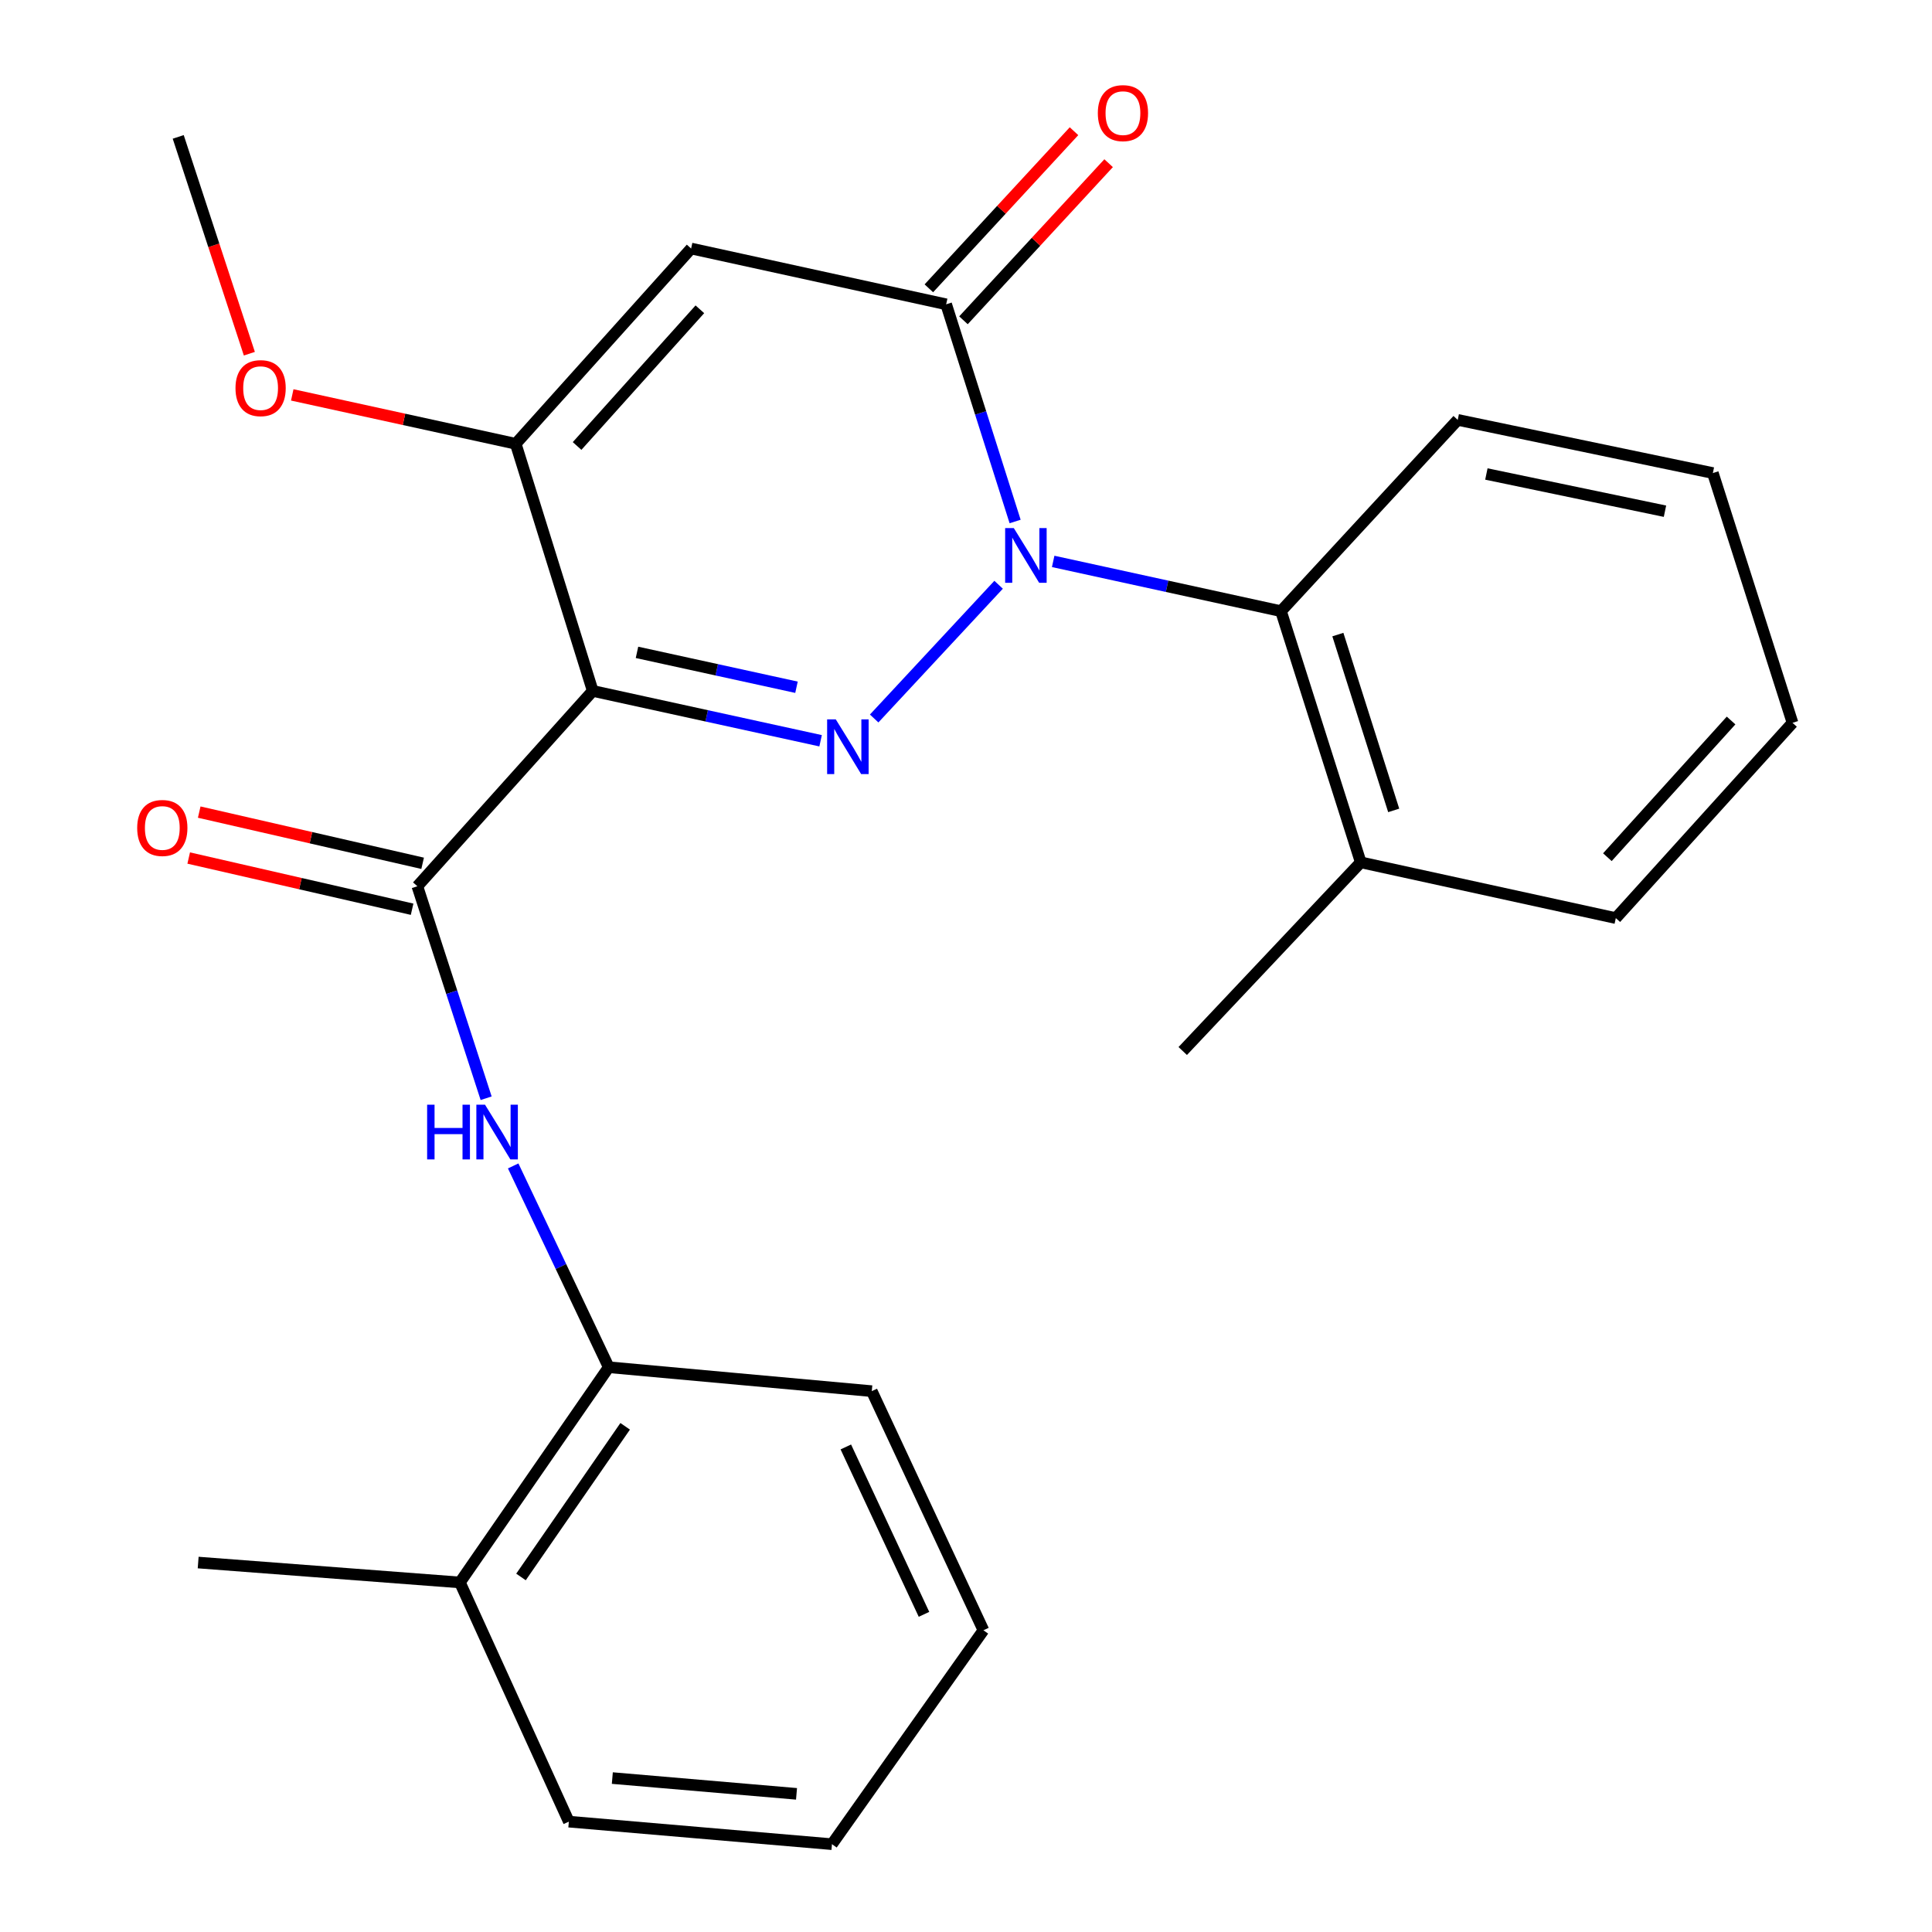 <?xml version='1.0' encoding='iso-8859-1'?>
<svg version='1.1' baseProfile='full'
              xmlns='http://www.w3.org/2000/svg'
                      xmlns:rdkit='http://www.rdkit.org/xml'
                      xmlns:xlink='http://www.w3.org/1999/xlink'
                  xml:space='preserve'
width='1000px' height='1000px' viewBox='0 0 1000 1000'>
<!-- END OF HEADER -->
<rect style='opacity:1.0;fill:#FFFFFF;stroke:none' width='1000' height='1000' x='0' y='0'> </rect>
<path class='bond-0' d='M 516.882,302.67 L 452.465,371.89' style='fill:none;fill-rule:evenodd;stroke:#0000FF;stroke-width:6px;stroke-linecap:butt;stroke-linejoin:miter;stroke-opacity:1' />
<path class='bond-2' d='M 525.424,269.926 L 507.577,213.717' style='fill:none;fill-rule:evenodd;stroke:#0000FF;stroke-width:6px;stroke-linecap:butt;stroke-linejoin:miter;stroke-opacity:1' />
<path class='bond-2' d='M 507.577,213.717 L 489.729,157.509' style='fill:none;fill-rule:evenodd;stroke:#000000;stroke-width:6px;stroke-linecap:butt;stroke-linejoin:miter;stroke-opacity:1' />
<path class='bond-6' d='M 545.122,290.581 L 604.079,303.462' style='fill:none;fill-rule:evenodd;stroke:#0000FF;stroke-width:6px;stroke-linecap:butt;stroke-linejoin:miter;stroke-opacity:1' />
<path class='bond-6' d='M 604.079,303.462 L 663.036,316.344' style='fill:none;fill-rule:evenodd;stroke:#000000;stroke-width:6px;stroke-linecap:butt;stroke-linejoin:miter;stroke-opacity:1' />
<path class='bond-1' d='M 424.742,383.418 L 365.771,370.518' style='fill:none;fill-rule:evenodd;stroke:#0000FF;stroke-width:6px;stroke-linecap:butt;stroke-linejoin:miter;stroke-opacity:1' />
<path class='bond-1' d='M 365.771,370.518 L 306.801,357.618' style='fill:none;fill-rule:evenodd;stroke:#000000;stroke-width:6px;stroke-linecap:butt;stroke-linejoin:miter;stroke-opacity:1' />
<path class='bond-1' d='M 412.263,355.721 L 370.984,346.691' style='fill:none;fill-rule:evenodd;stroke:#0000FF;stroke-width:6px;stroke-linecap:butt;stroke-linejoin:miter;stroke-opacity:1' />
<path class='bond-1' d='M 370.984,346.691 L 329.705,337.661' style='fill:none;fill-rule:evenodd;stroke:#000000;stroke-width:6px;stroke-linecap:butt;stroke-linejoin:miter;stroke-opacity:1' />
<path class='bond-5' d='M 306.801,357.618 L 216.028,458.73' style='fill:none;fill-rule:evenodd;stroke:#000000;stroke-width:6px;stroke-linecap:butt;stroke-linejoin:miter;stroke-opacity:1' />
<path class='bond-25' d='M 306.801,357.618 L 266.936,229.704' style='fill:none;fill-rule:evenodd;stroke:#000000;stroke-width:6px;stroke-linecap:butt;stroke-linejoin:miter;stroke-opacity:1' />
<path class='bond-3' d='M 489.729,157.509 L 357.723,128.633' style='fill:none;fill-rule:evenodd;stroke:#000000;stroke-width:6px;stroke-linecap:butt;stroke-linejoin:miter;stroke-opacity:1' />
<path class='bond-9' d='M 498.686,165.784 L 536.253,125.125' style='fill:none;fill-rule:evenodd;stroke:#000000;stroke-width:6px;stroke-linecap:butt;stroke-linejoin:miter;stroke-opacity:1' />
<path class='bond-9' d='M 536.253,125.125 L 573.82,84.465' style='fill:none;fill-rule:evenodd;stroke:#FF0000;stroke-width:6px;stroke-linecap:butt;stroke-linejoin:miter;stroke-opacity:1' />
<path class='bond-9' d='M 480.772,149.233 L 518.338,108.573' style='fill:none;fill-rule:evenodd;stroke:#000000;stroke-width:6px;stroke-linecap:butt;stroke-linejoin:miter;stroke-opacity:1' />
<path class='bond-9' d='M 518.338,108.573 L 555.905,67.913' style='fill:none;fill-rule:evenodd;stroke:#FF0000;stroke-width:6px;stroke-linecap:butt;stroke-linejoin:miter;stroke-opacity:1' />
<path class='bond-4' d='M 357.723,128.633 L 266.936,229.704' style='fill:none;fill-rule:evenodd;stroke:#000000;stroke-width:6px;stroke-linecap:butt;stroke-linejoin:miter;stroke-opacity:1' />
<path class='bond-4' d='M 362.25,160.092 L 298.699,230.842' style='fill:none;fill-rule:evenodd;stroke:#000000;stroke-width:6px;stroke-linecap:butt;stroke-linejoin:miter;stroke-opacity:1' />
<path class='bond-13' d='M 266.936,229.704 L 209.103,217.051' style='fill:none;fill-rule:evenodd;stroke:#000000;stroke-width:6px;stroke-linecap:butt;stroke-linejoin:miter;stroke-opacity:1' />
<path class='bond-13' d='M 209.103,217.051 L 151.269,204.398' style='fill:none;fill-rule:evenodd;stroke:#FF0000;stroke-width:6px;stroke-linecap:butt;stroke-linejoin:miter;stroke-opacity:1' />
<path class='bond-7' d='M 216.028,458.73 L 233.826,513.589' style='fill:none;fill-rule:evenodd;stroke:#000000;stroke-width:6px;stroke-linecap:butt;stroke-linejoin:miter;stroke-opacity:1' />
<path class='bond-7' d='M 233.826,513.589 L 251.624,568.449' style='fill:none;fill-rule:evenodd;stroke:#0000FF;stroke-width:6px;stroke-linecap:butt;stroke-linejoin:miter;stroke-opacity:1' />
<path class='bond-10' d='M 218.753,446.843 L 160.936,433.592' style='fill:none;fill-rule:evenodd;stroke:#000000;stroke-width:6px;stroke-linecap:butt;stroke-linejoin:miter;stroke-opacity:1' />
<path class='bond-10' d='M 160.936,433.592 L 103.119,420.341' style='fill:none;fill-rule:evenodd;stroke:#FF0000;stroke-width:6px;stroke-linecap:butt;stroke-linejoin:miter;stroke-opacity:1' />
<path class='bond-10' d='M 213.304,470.617 L 155.487,457.366' style='fill:none;fill-rule:evenodd;stroke:#000000;stroke-width:6px;stroke-linecap:butt;stroke-linejoin:miter;stroke-opacity:1' />
<path class='bond-10' d='M 155.487,457.366 L 97.67,444.115' style='fill:none;fill-rule:evenodd;stroke:#FF0000;stroke-width:6px;stroke-linecap:butt;stroke-linejoin:miter;stroke-opacity:1' />
<path class='bond-11' d='M 663.036,316.344 L 704.324,446.345' style='fill:none;fill-rule:evenodd;stroke:#000000;stroke-width:6px;stroke-linecap:butt;stroke-linejoin:miter;stroke-opacity:1' />
<path class='bond-11' d='M 692.475,328.461 L 721.377,419.462' style='fill:none;fill-rule:evenodd;stroke:#000000;stroke-width:6px;stroke-linecap:butt;stroke-linejoin:miter;stroke-opacity:1' />
<path class='bond-14' d='M 663.036,316.344 L 754.514,217.333' style='fill:none;fill-rule:evenodd;stroke:#000000;stroke-width:6px;stroke-linecap:butt;stroke-linejoin:miter;stroke-opacity:1' />
<path class='bond-8' d='M 265.623,603.481 L 290.351,655.578' style='fill:none;fill-rule:evenodd;stroke:#0000FF;stroke-width:6px;stroke-linecap:butt;stroke-linejoin:miter;stroke-opacity:1' />
<path class='bond-8' d='M 290.351,655.578 L 315.08,707.674' style='fill:none;fill-rule:evenodd;stroke:#000000;stroke-width:6px;stroke-linecap:butt;stroke-linejoin:miter;stroke-opacity:1' />
<path class='bond-12' d='M 315.08,707.674 L 238.047,819.07' style='fill:none;fill-rule:evenodd;stroke:#000000;stroke-width:6px;stroke-linecap:butt;stroke-linejoin:miter;stroke-opacity:1' />
<path class='bond-12' d='M 323.586,738.256 L 269.663,816.234' style='fill:none;fill-rule:evenodd;stroke:#000000;stroke-width:6px;stroke-linecap:butt;stroke-linejoin:miter;stroke-opacity:1' />
<path class='bond-15' d='M 315.08,707.674 L 451.233,720.059' style='fill:none;fill-rule:evenodd;stroke:#000000;stroke-width:6px;stroke-linecap:butt;stroke-linejoin:miter;stroke-opacity:1' />
<path class='bond-16' d='M 704.324,446.345 L 612.182,544.001' style='fill:none;fill-rule:evenodd;stroke:#000000;stroke-width:6px;stroke-linecap:butt;stroke-linejoin:miter;stroke-opacity:1' />
<path class='bond-18' d='M 704.324,446.345 L 836.343,475.207' style='fill:none;fill-rule:evenodd;stroke:#000000;stroke-width:6px;stroke-linecap:butt;stroke-linejoin:miter;stroke-opacity:1' />
<path class='bond-17' d='M 238.047,819.07 L 102.572,808.772' style='fill:none;fill-rule:evenodd;stroke:#000000;stroke-width:6px;stroke-linecap:butt;stroke-linejoin:miter;stroke-opacity:1' />
<path class='bond-19' d='M 238.047,819.07 L 294.43,942.879' style='fill:none;fill-rule:evenodd;stroke:#000000;stroke-width:6px;stroke-linecap:butt;stroke-linejoin:miter;stroke-opacity:1' />
<path class='bond-20' d='M 129.069,183.076 L 110.658,126.965' style='fill:none;fill-rule:evenodd;stroke:#FF0000;stroke-width:6px;stroke-linecap:butt;stroke-linejoin:miter;stroke-opacity:1' />
<path class='bond-20' d='M 110.658,126.965 L 92.247,70.855' style='fill:none;fill-rule:evenodd;stroke:#000000;stroke-width:6px;stroke-linecap:butt;stroke-linejoin:miter;stroke-opacity:1' />
<path class='bond-21' d='M 754.514,217.333 L 886.574,244.853' style='fill:none;fill-rule:evenodd;stroke:#000000;stroke-width:6px;stroke-linecap:butt;stroke-linejoin:miter;stroke-opacity:1' />
<path class='bond-21' d='M 769.347,245.338 L 861.789,264.603' style='fill:none;fill-rule:evenodd;stroke:#000000;stroke-width:6px;stroke-linecap:butt;stroke-linejoin:miter;stroke-opacity:1' />
<path class='bond-22' d='M 451.233,720.059 L 509.024,843.827' style='fill:none;fill-rule:evenodd;stroke:#000000;stroke-width:6px;stroke-linecap:butt;stroke-linejoin:miter;stroke-opacity:1' />
<path class='bond-22' d='M 437.802,748.943 L 478.256,835.581' style='fill:none;fill-rule:evenodd;stroke:#000000;stroke-width:6px;stroke-linecap:butt;stroke-linejoin:miter;stroke-opacity:1' />
<path class='bond-26' d='M 836.343,475.207 L 927.807,374.136' style='fill:none;fill-rule:evenodd;stroke:#000000;stroke-width:6px;stroke-linecap:butt;stroke-linejoin:miter;stroke-opacity:1' />
<path class='bond-26' d='M 831.978,443.68 L 896.003,372.931' style='fill:none;fill-rule:evenodd;stroke:#000000;stroke-width:6px;stroke-linecap:butt;stroke-linejoin:miter;stroke-opacity:1' />
<path class='bond-27' d='M 294.43,942.879 L 430.623,954.545' style='fill:none;fill-rule:evenodd;stroke:#000000;stroke-width:6px;stroke-linecap:butt;stroke-linejoin:miter;stroke-opacity:1' />
<path class='bond-27' d='M 316.94,920.327 L 412.276,928.494' style='fill:none;fill-rule:evenodd;stroke:#000000;stroke-width:6px;stroke-linecap:butt;stroke-linejoin:miter;stroke-opacity:1' />
<path class='bond-23' d='M 886.574,244.853 L 927.807,374.136' style='fill:none;fill-rule:evenodd;stroke:#000000;stroke-width:6px;stroke-linecap:butt;stroke-linejoin:miter;stroke-opacity:1' />
<path class='bond-24' d='M 509.024,843.827 L 430.623,954.545' style='fill:none;fill-rule:evenodd;stroke:#000000;stroke-width:6px;stroke-linecap:butt;stroke-linejoin:miter;stroke-opacity:1' />
<path  class='atom-0' d='M 524.743 273.336
L 534.023 288.336
Q 534.943 289.816, 536.423 292.496
Q 537.903 295.176, 537.983 295.336
L 537.983 273.336
L 541.743 273.336
L 541.743 301.656
L 537.863 301.656
L 527.903 285.256
Q 526.743 283.336, 525.503 281.136
Q 524.303 278.936, 523.943 278.256
L 523.943 301.656
L 520.263 301.656
L 520.263 273.336
L 524.743 273.336
' fill='#0000FF'/>
<path  class='atom-1' d='M 432.601 372.347
L 441.881 387.347
Q 442.801 388.827, 444.281 391.507
Q 445.761 394.187, 445.841 394.347
L 445.841 372.347
L 449.601 372.347
L 449.601 400.667
L 445.721 400.667
L 435.761 384.267
Q 434.601 382.347, 433.361 380.147
Q 432.161 377.947, 431.801 377.267
L 431.801 400.667
L 428.121 400.667
L 428.121 372.347
L 432.601 372.347
' fill='#0000FF'/>
<path  class='atom-8' d='M 221.082 571.793
L 224.922 571.793
L 224.922 583.833
L 239.402 583.833
L 239.402 571.793
L 243.242 571.793
L 243.242 600.113
L 239.402 600.113
L 239.402 587.033
L 224.922 587.033
L 224.922 600.113
L 221.082 600.113
L 221.082 571.793
' fill='#0000FF'/>
<path  class='atom-8' d='M 251.042 571.793
L 260.322 586.793
Q 261.242 588.273, 262.722 590.953
Q 264.202 593.633, 264.282 593.793
L 264.282 571.793
L 268.042 571.793
L 268.042 600.113
L 264.162 600.113
L 254.202 583.713
Q 253.042 581.793, 251.802 579.593
Q 250.602 577.393, 250.242 576.713
L 250.242 600.113
L 246.562 600.113
L 246.562 571.793
L 251.042 571.793
' fill='#0000FF'/>
<path  class='atom-10' d='M 568.234 58.55
Q 568.234 51.75, 571.594 47.95
Q 574.954 44.15, 581.234 44.15
Q 587.514 44.15, 590.874 47.95
Q 594.234 51.75, 594.234 58.55
Q 594.234 65.43, 590.834 69.35
Q 587.434 73.23, 581.234 73.23
Q 574.994 73.23, 571.594 69.35
Q 568.234 65.47, 568.234 58.55
M 581.234 70.03
Q 585.554 70.03, 587.874 67.15
Q 590.234 64.23, 590.234 58.55
Q 590.234 52.99, 587.874 50.19
Q 585.554 47.35, 581.234 47.35
Q 576.914 47.35, 574.554 50.15
Q 572.234 52.95, 572.234 58.55
Q 572.234 64.27, 574.554 67.15
Q 576.914 70.03, 581.234 70.03
' fill='#FF0000'/>
<path  class='atom-11' d='M 71.009 428.552
Q 71.009 421.752, 74.369 417.952
Q 77.729 414.152, 84.009 414.152
Q 90.289 414.152, 93.649 417.952
Q 97.009 421.752, 97.009 428.552
Q 97.009 435.432, 93.609 439.352
Q 90.209 443.232, 84.009 443.232
Q 77.769 443.232, 74.369 439.352
Q 71.009 435.472, 71.009 428.552
M 84.009 440.032
Q 88.329 440.032, 90.649 437.152
Q 93.009 434.232, 93.009 428.552
Q 93.009 422.992, 90.649 420.192
Q 88.329 417.352, 84.009 417.352
Q 79.689 417.352, 77.329 420.152
Q 75.009 422.952, 75.009 428.552
Q 75.009 434.272, 77.329 437.152
Q 79.689 440.032, 84.009 440.032
' fill='#FF0000'/>
<path  class='atom-14' d='M 121.89 200.895
Q 121.89 194.095, 125.25 190.295
Q 128.61 186.495, 134.89 186.495
Q 141.17 186.495, 144.53 190.295
Q 147.89 194.095, 147.89 200.895
Q 147.89 207.775, 144.49 211.695
Q 141.09 215.575, 134.89 215.575
Q 128.65 215.575, 125.25 211.695
Q 121.89 207.815, 121.89 200.895
M 134.89 212.375
Q 139.21 212.375, 141.53 209.495
Q 143.89 206.575, 143.89 200.895
Q 143.89 195.335, 141.53 192.535
Q 139.21 189.695, 134.89 189.695
Q 130.57 189.695, 128.21 192.495
Q 125.89 195.295, 125.89 200.895
Q 125.89 206.615, 128.21 209.495
Q 130.57 212.375, 134.89 212.375
' fill='#FF0000'/>
</svg>

